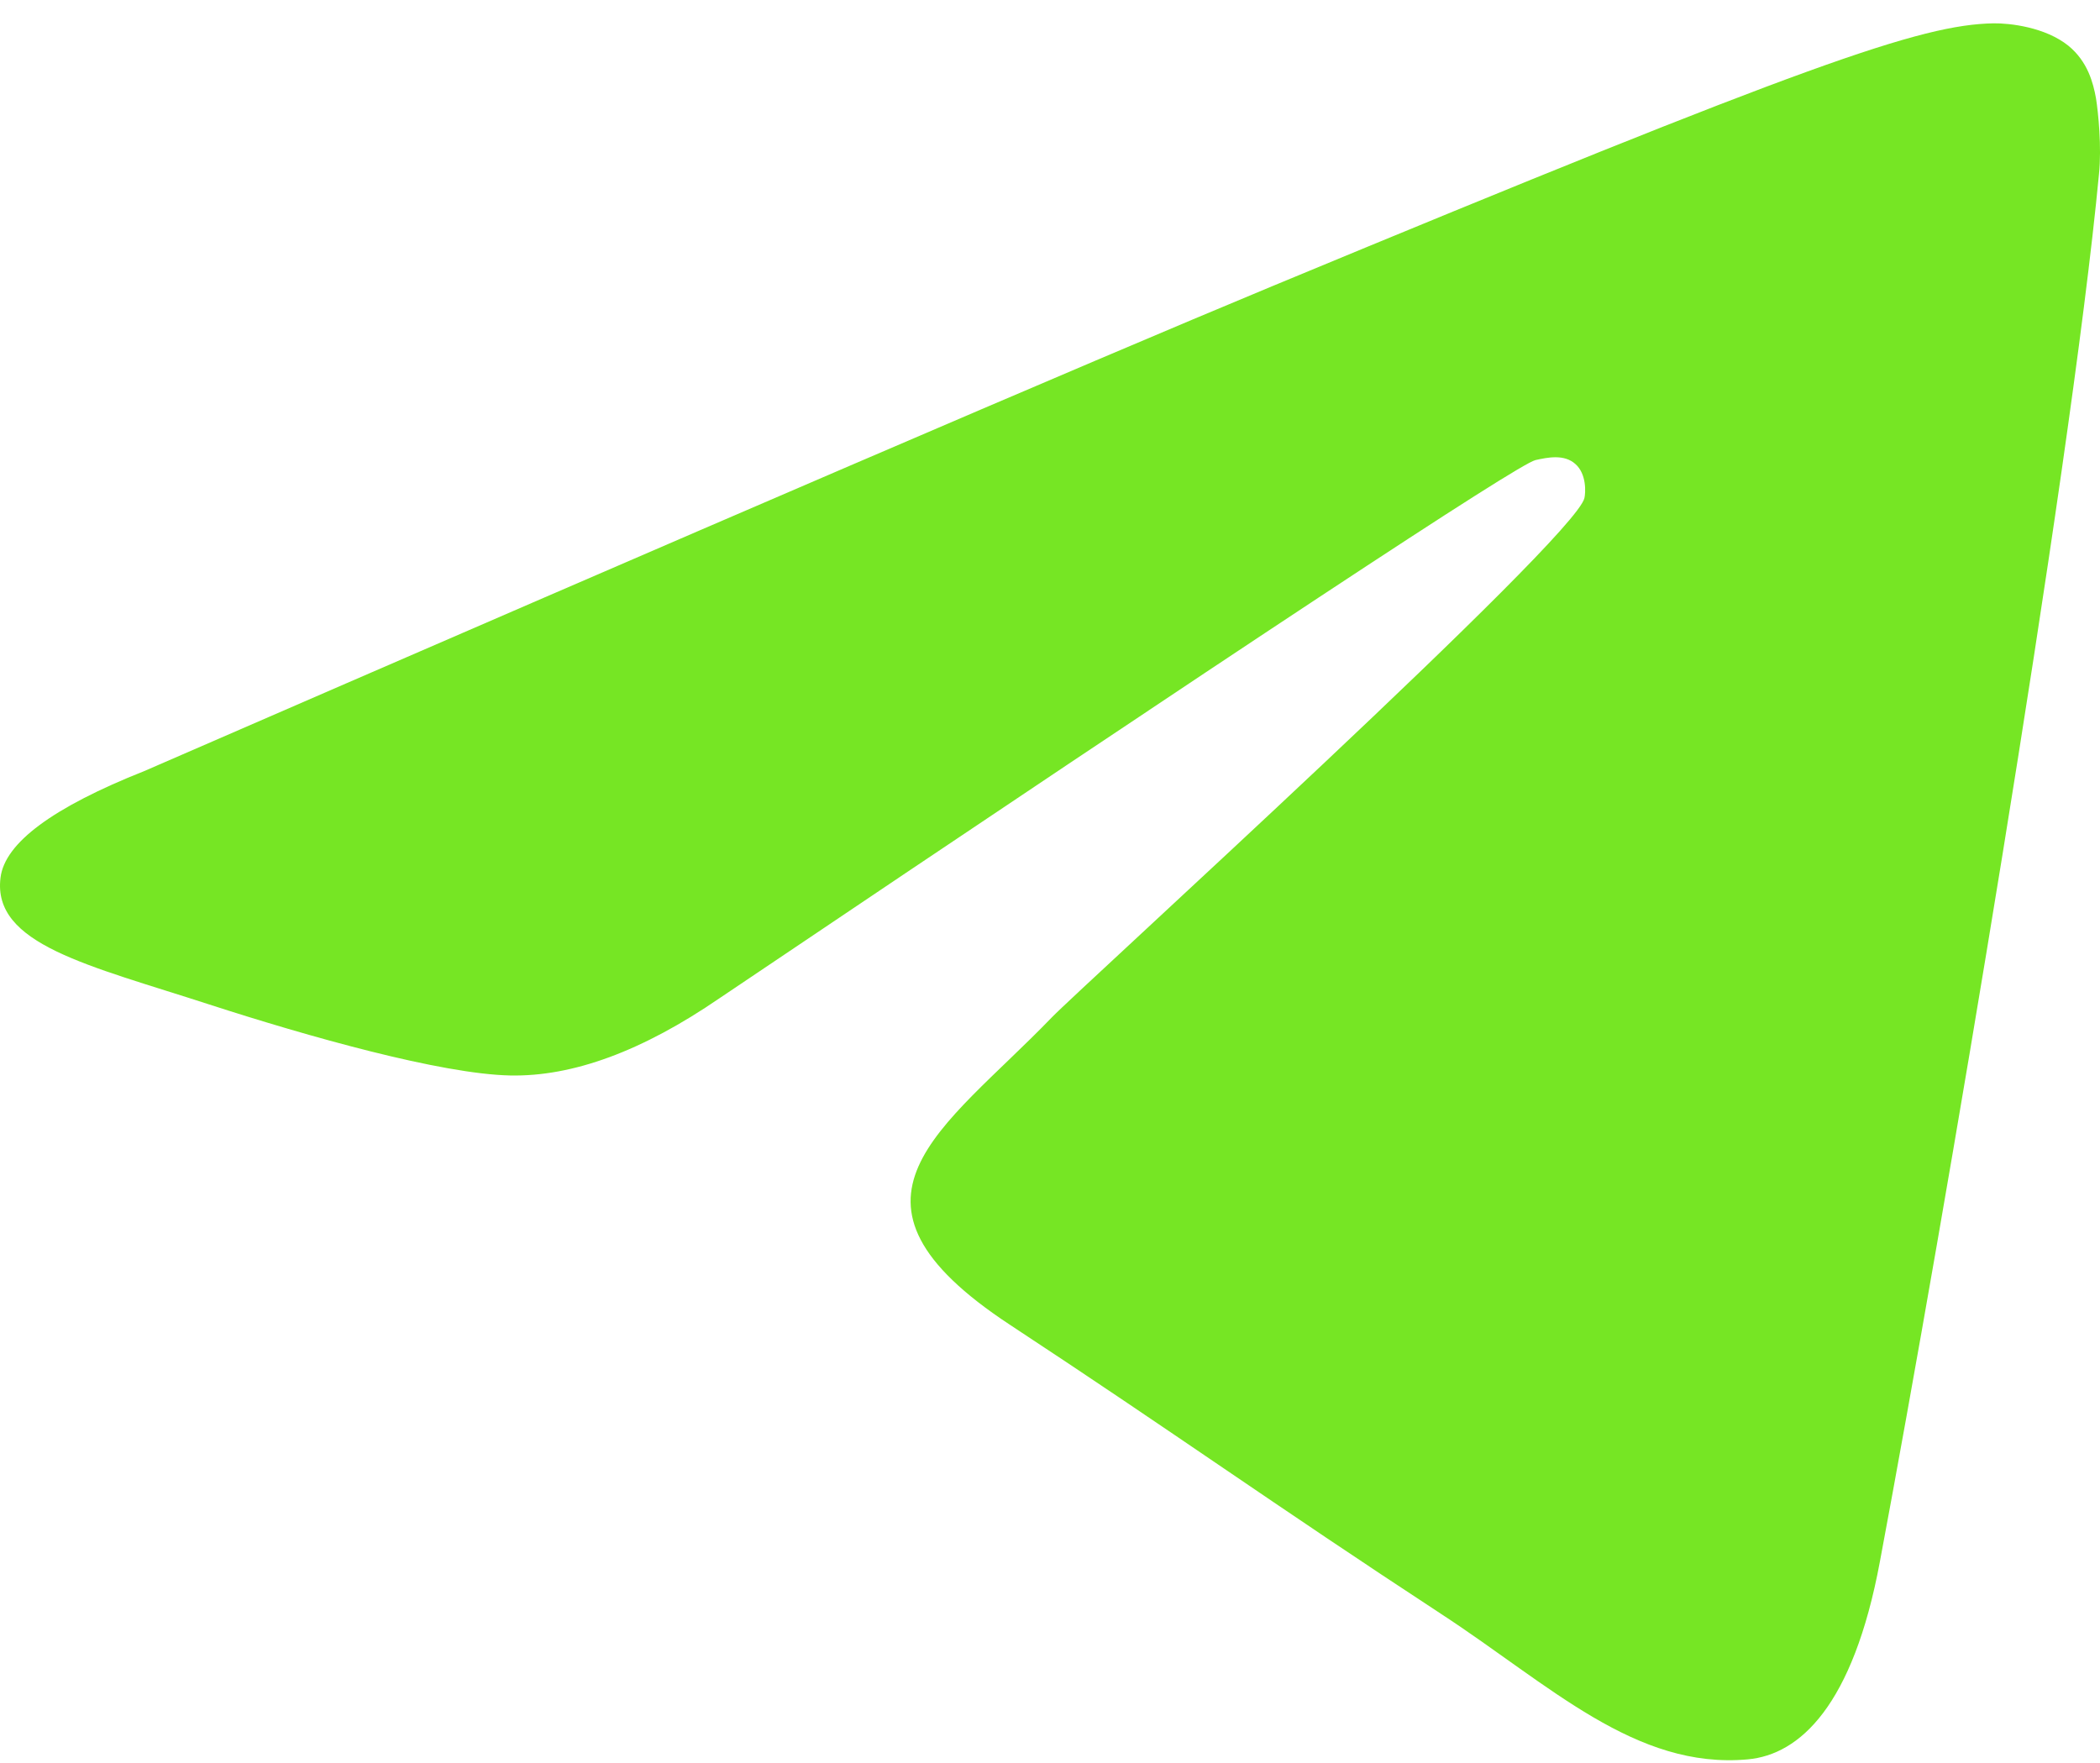 <?xml version="1.0" encoding="UTF-8"?> <svg xmlns="http://www.w3.org/2000/svg" width="81" height="68" viewBox="0 0 81 68" fill="none"><path d="M5.567 29.743C27.315 20.289 41.813 14.055 49.062 11.044C69.784 2.445 74.085 0.951 76.893 0.9C77.511 0.891 78.886 1.043 79.784 1.767C80.529 2.378 80.739 3.204 80.844 3.783C80.938 4.363 81.066 5.683 80.961 6.713C79.842 18.485 74.982 47.05 72.511 60.235C71.474 65.814 69.411 67.684 67.418 67.867C63.083 68.264 59.796 65.01 55.6 62.266C49.039 57.97 45.333 55.297 38.958 51.106C31.592 46.263 36.371 43.6 40.566 39.25C41.662 38.111 60.752 20.785 61.113 19.214C61.16 19.018 61.206 18.285 60.763 17.898C60.332 17.511 59.691 17.644 59.225 17.748C58.561 17.897 48.083 24.816 27.758 38.503C24.786 40.543 22.094 41.538 19.669 41.486C17.012 41.429 11.884 39.983 8.073 38.748C3.411 37.232 -0.306 36.431 0.02 33.856C0.183 32.516 2.036 31.145 5.567 29.743Z" fill="#76E624"></path></svg> 